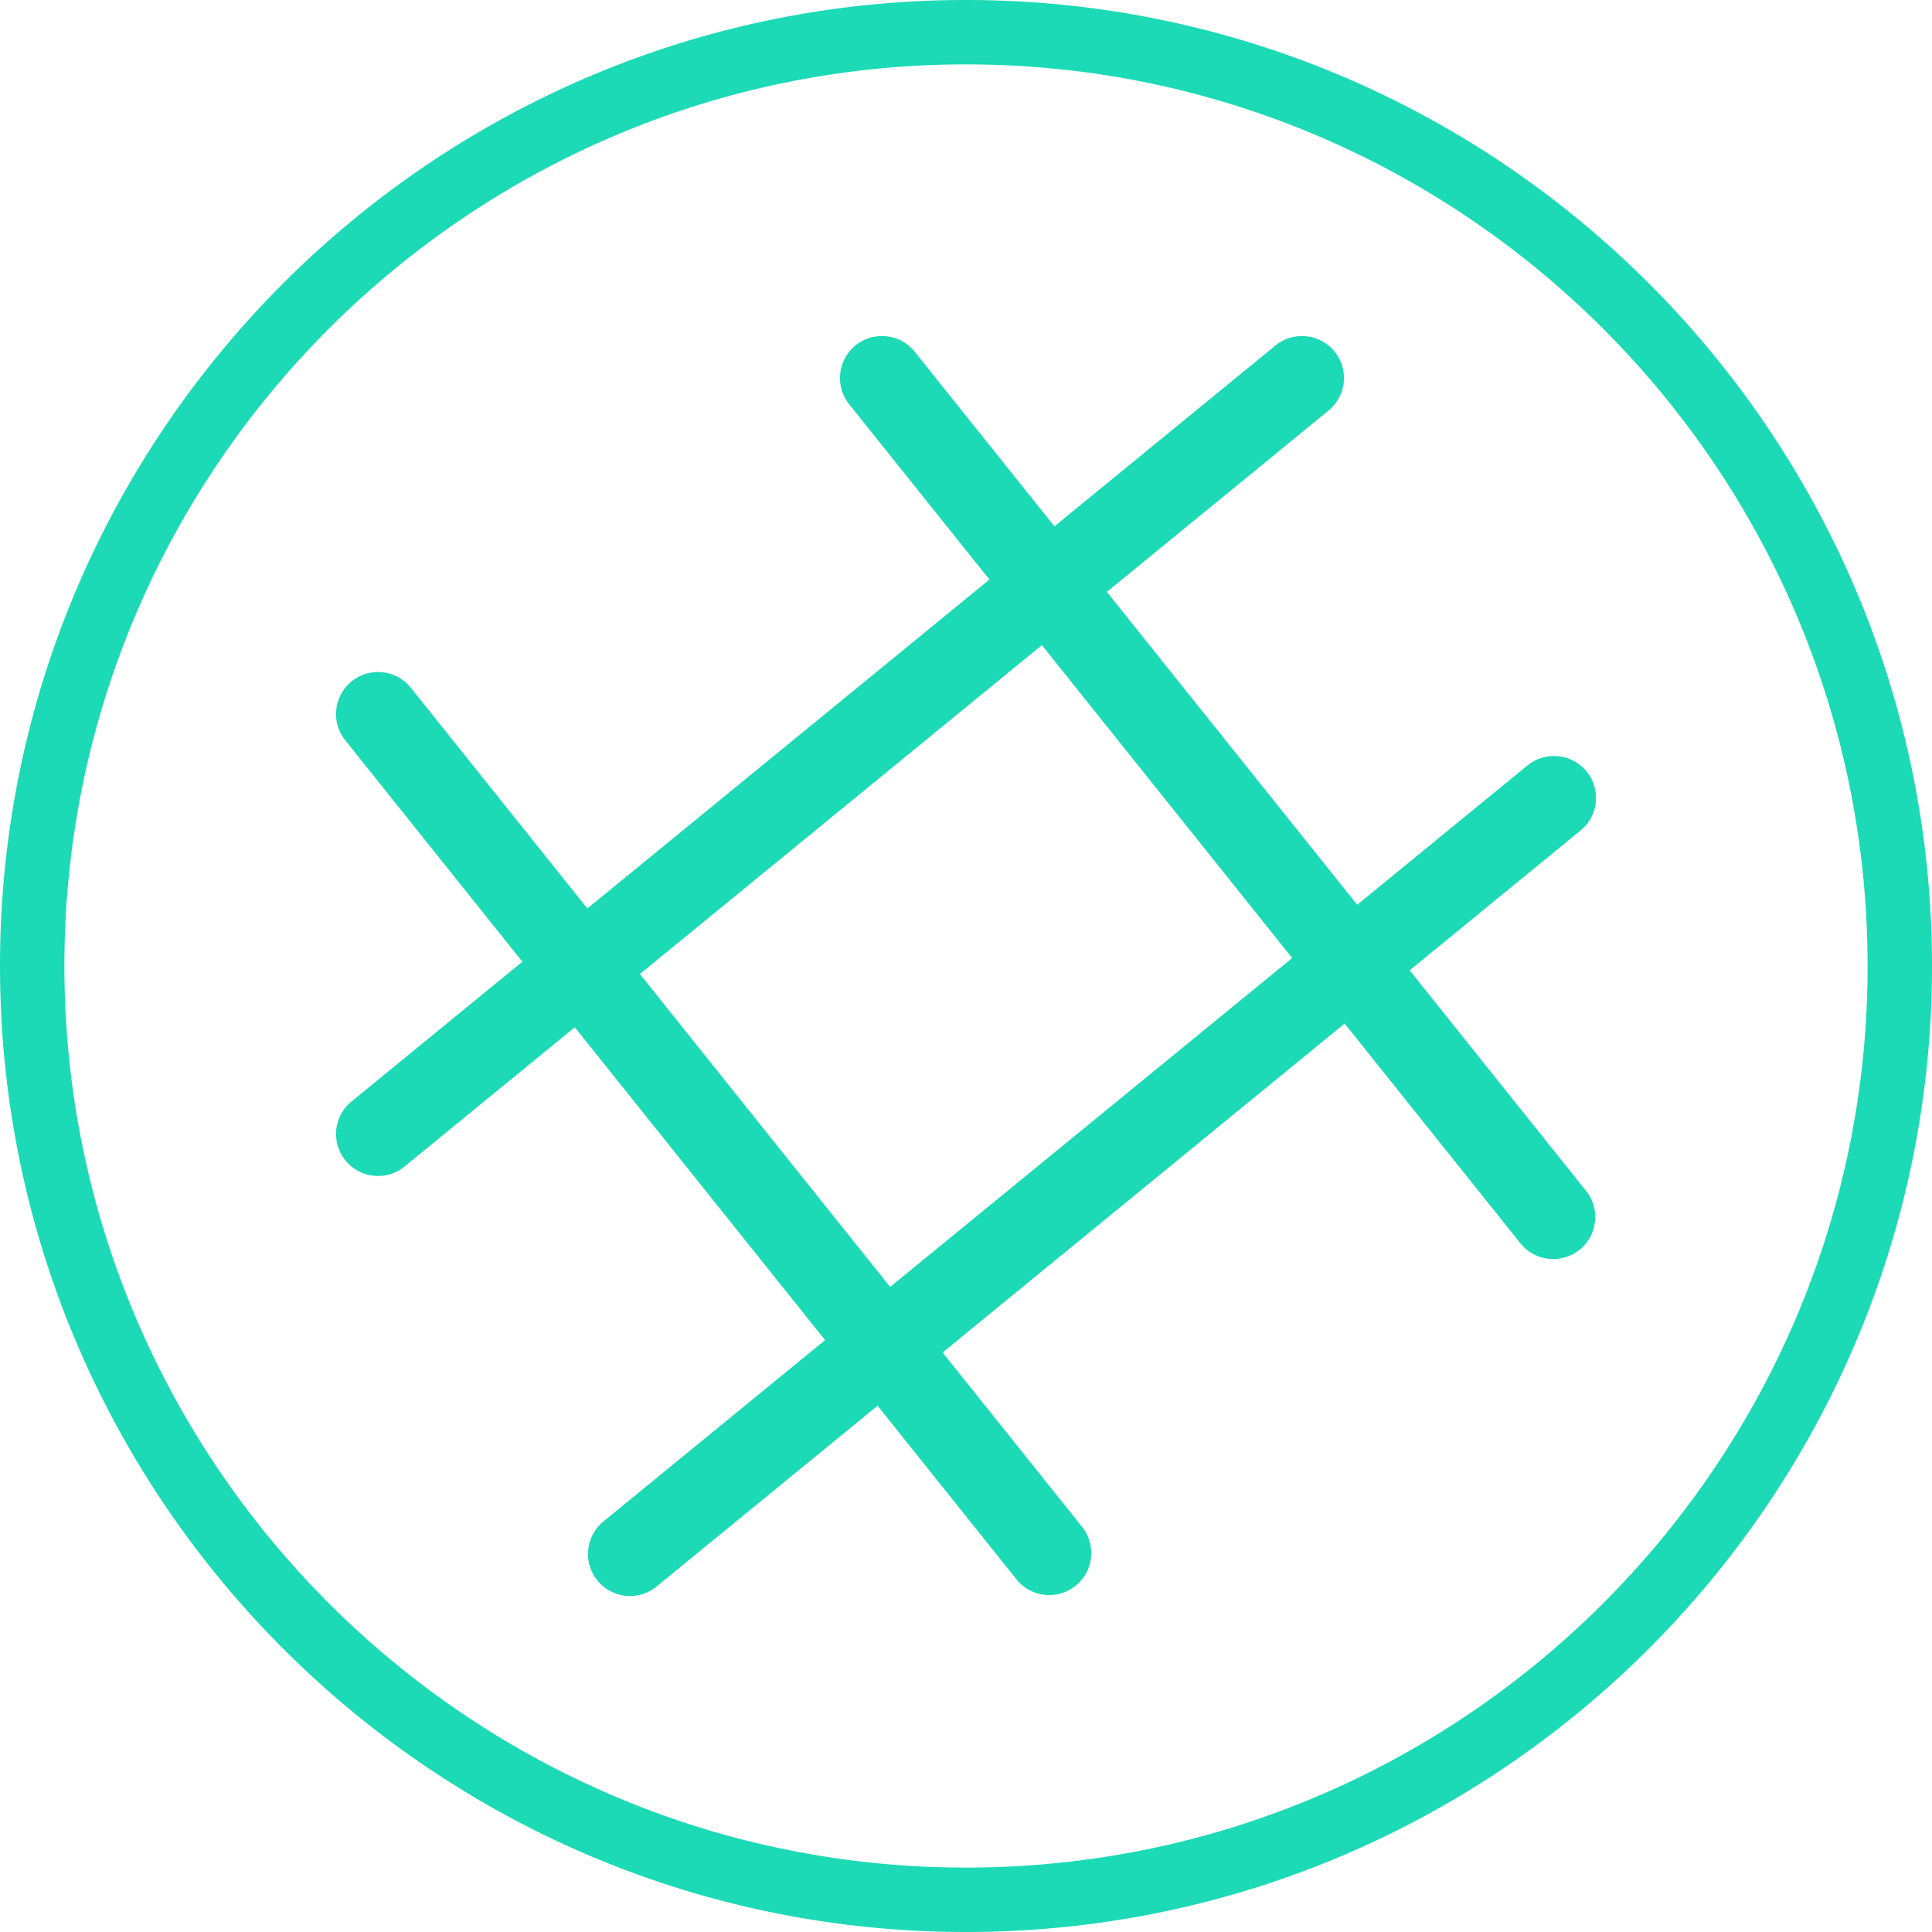 <svg xmlns="http://www.w3.org/2000/svg" width="60" height="60"><path fill="#1CDAB5" d="M49.27 23.957a1.301 1.301 0 0 1-.185 1.835l-5.307 4.342 5.501 6.877a1.305 1.305 0 0 1-2.037 1.63l-5.483-6.854-12.486 10.216 4.354 5.443a1.305 1.305 0 0 1-2.037 1.63l-4.336-5.42-6.863 5.614a1.302 1.302 0 0 1-1.836-.185 1.304 1.304 0 0 1 .185-1.835l6.884-5.632-7.773-9.716-5.286 4.325a1.303 1.303 0 0 1-1.65-2.018l5.307-4.342-5.5-6.877a1.304 1.304 0 1 1 2.037-1.63l5.482 6.854 12.487-10.216-4.355-5.442a1.303 1.303 0 1 1 2.037-1.63l4.336 5.42 6.863-5.615a1.303 1.303 0 1 1 1.65 2.019l-6.884 5.632 7.774 9.716 5.286-4.325a1.304 1.304 0 0 1 1.835.184zm-21.626 16.01L40.13 29.752l-7.773-9.717L19.872 30.25l7.772 9.717zM30 2C14.562 2 2 14.562 2 30c0 15.439 12.561 28 28 28s28-12.561 28-28C58 14.562 45.438 2 30 2zm0-2c16.543 0 30 13.458 30 30 0 16.543-13.457 30-30 30S0 46.543 0 30C0 13.458 13.457 0 30 0z"/></svg>